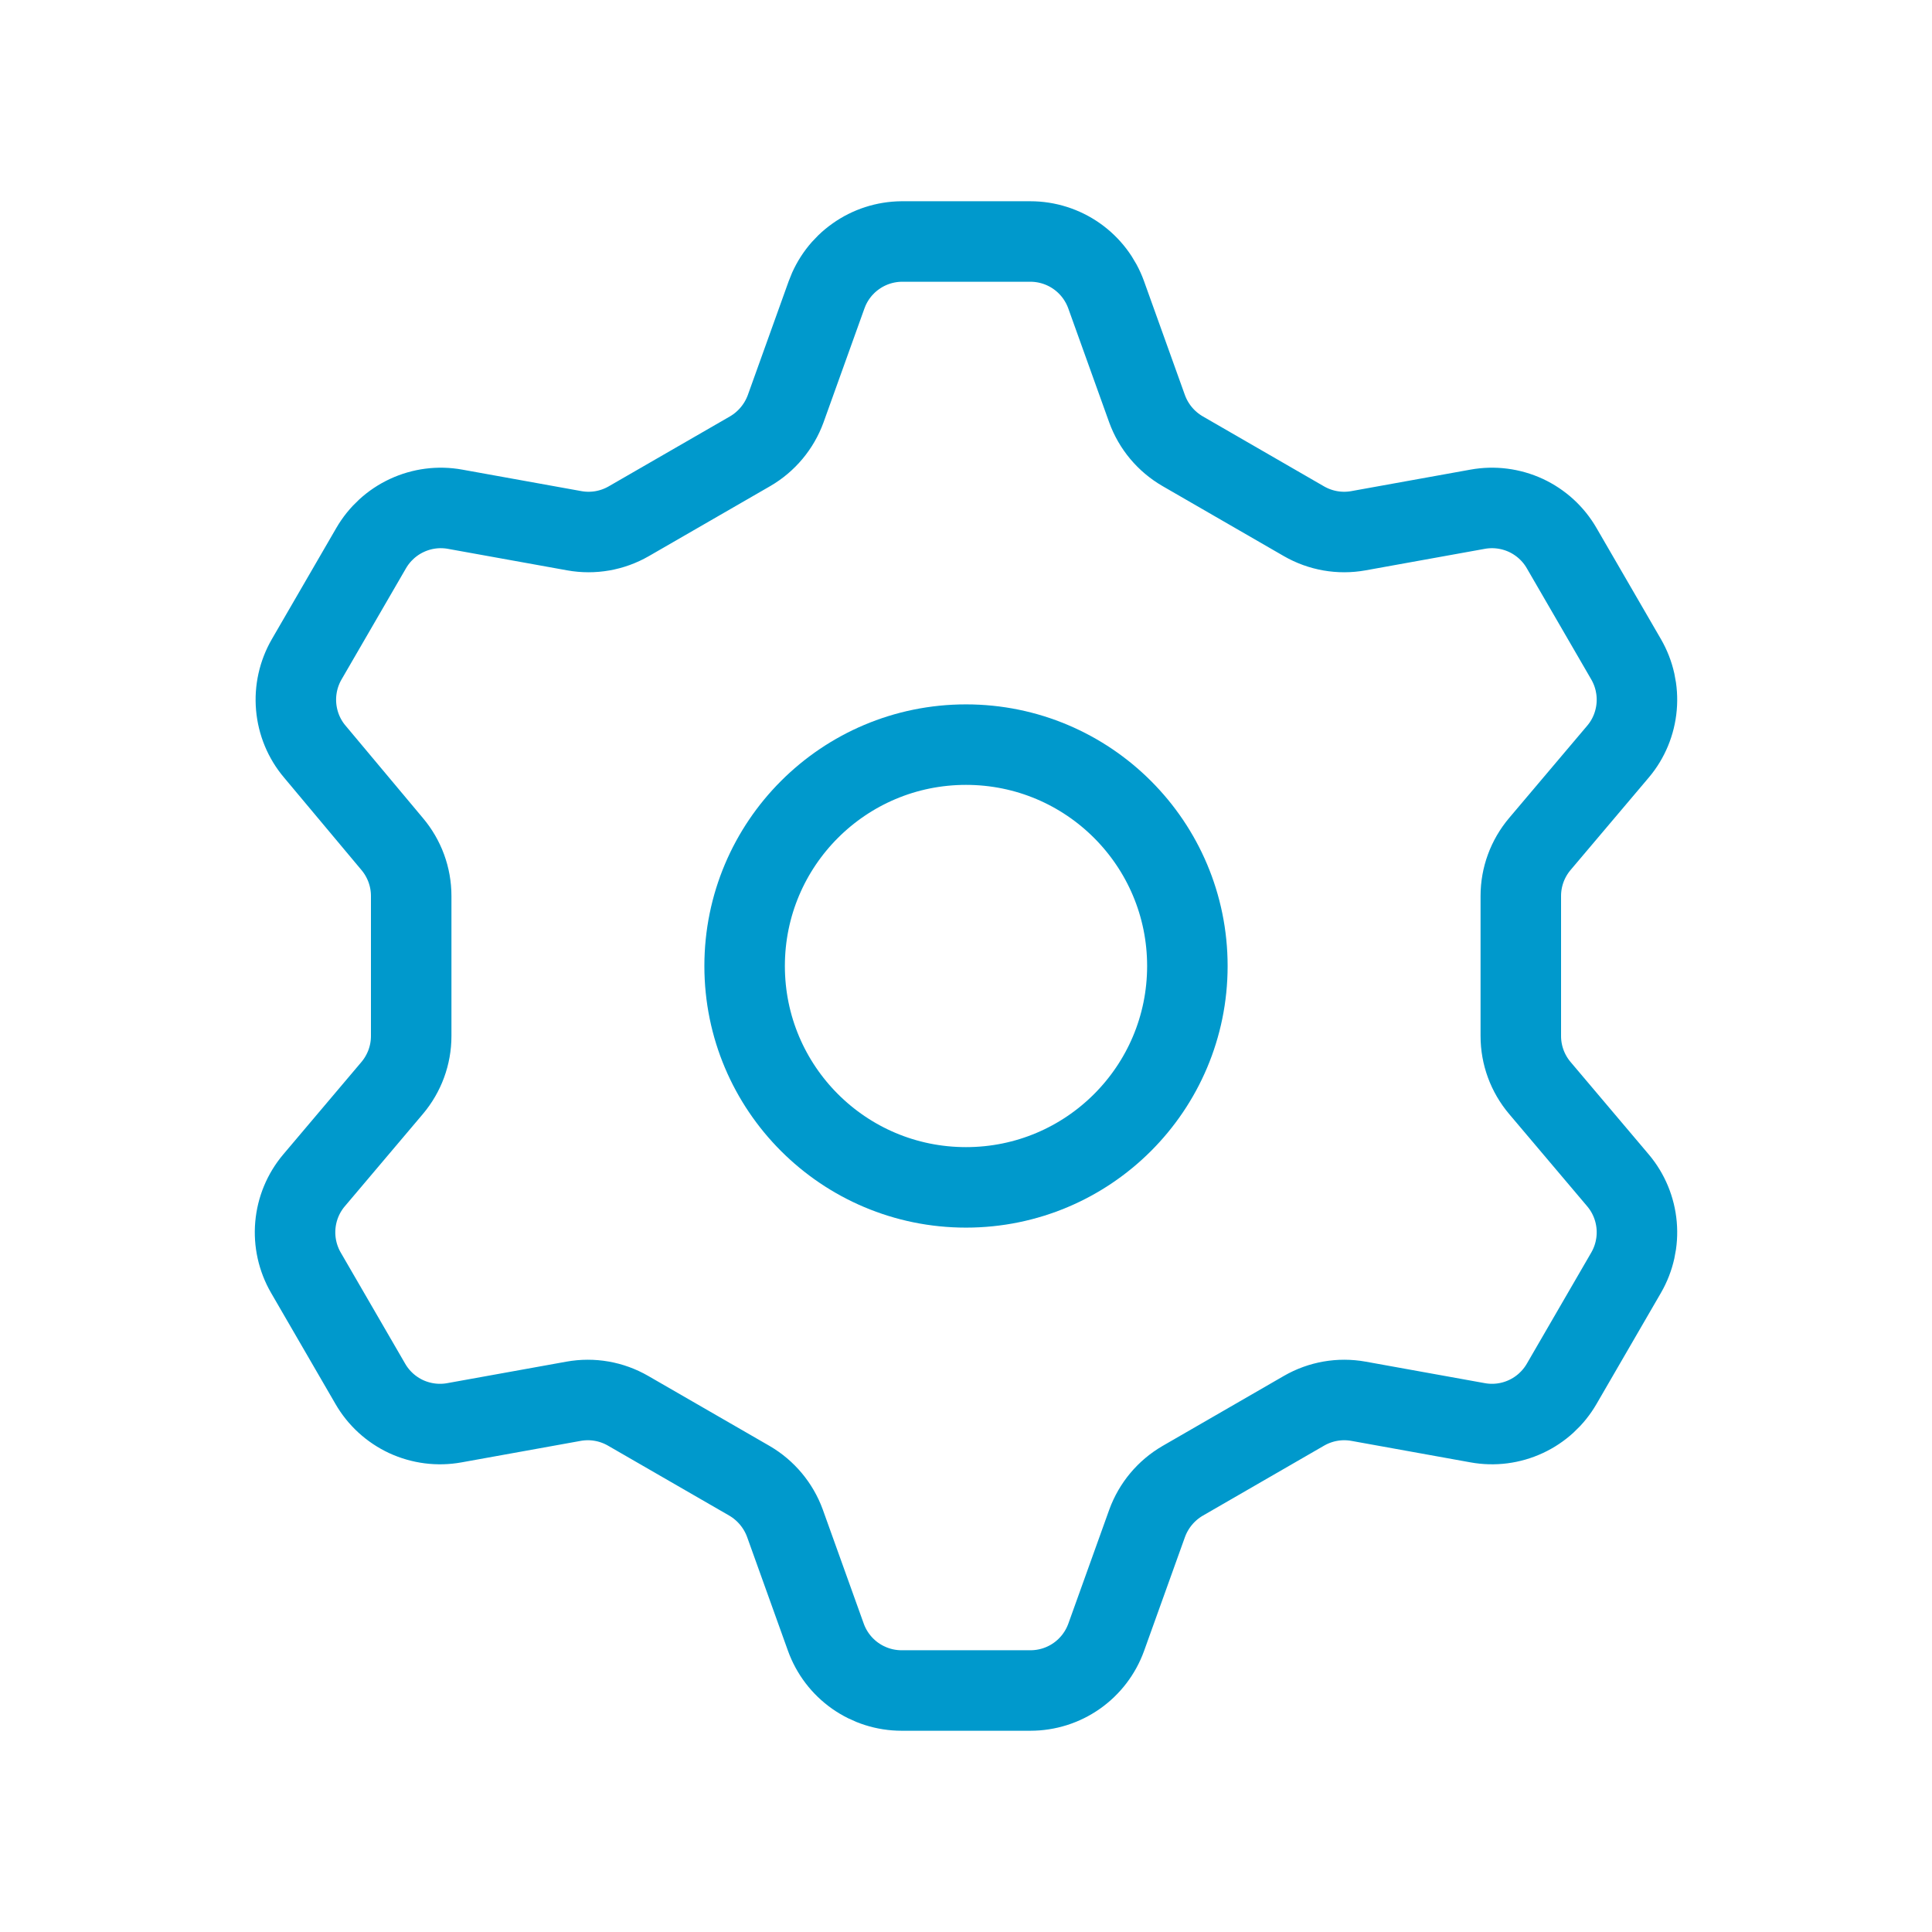 <svg xmlns="http://www.w3.org/2000/svg" viewBox="0 0 24 24" fill="none">
<g>
<path id="Vector" d="M12.8 3C13.006 3 13.207 3.064 13.375 3.182C13.544 3.301 13.671 3.468 13.741 3.662L14.249 5.077C14.33 5.3 14.486 5.486 14.691 5.605L16.198 6.475C16.403 6.593 16.642 6.635 16.875 6.593L18.355 6.326C18.558 6.289 18.767 6.316 18.954 6.402C19.141 6.489 19.297 6.631 19.4 6.81L20.2 8.19C20.303 8.368 20.349 8.574 20.331 8.779C20.313 8.984 20.233 9.179 20.1 9.336L19.129 10.484C18.976 10.665 18.892 10.893 18.892 11.13V12.87C18.892 13.107 18.976 13.335 19.129 13.516L20.1 14.664C20.233 14.822 20.313 15.016 20.331 15.221C20.349 15.426 20.303 15.632 20.2 15.81L19.4 17.19C19.297 17.368 19.141 17.511 18.955 17.597C18.768 17.684 18.559 17.711 18.356 17.674L16.876 17.407C16.643 17.365 16.404 17.407 16.199 17.525L14.692 18.395C14.487 18.514 14.331 18.701 14.25 18.923L13.742 20.338C13.672 20.532 13.544 20.7 13.376 20.818C13.207 20.937 13.006 21 12.8 21H11.2C10.994 21 10.793 20.936 10.625 20.818C10.456 20.699 10.329 20.532 10.259 20.338L9.751 18.923C9.67 18.701 9.514 18.514 9.31 18.395L7.802 17.525C7.597 17.407 7.358 17.365 7.125 17.407L5.645 17.674C5.442 17.711 5.233 17.684 5.046 17.598C4.859 17.511 4.703 17.369 4.6 17.19L3.8 15.81C3.697 15.632 3.651 15.426 3.669 15.221C3.687 15.016 3.767 14.822 3.9 14.664L4.871 13.516C5.024 13.335 5.108 13.107 5.108 12.87V11.13C5.108 10.893 5.024 10.665 4.871 10.484L3.91 9.336C3.777 9.179 3.697 8.984 3.679 8.779C3.661 8.574 3.707 8.368 3.81 8.19L4.61 6.81C4.713 6.632 4.869 6.489 5.055 6.403C5.242 6.316 5.451 6.289 5.654 6.326L7.134 6.593C7.367 6.635 7.606 6.593 7.811 6.475L9.319 5.605C9.523 5.486 9.679 5.299 9.76 5.077L10.268 3.662C10.337 3.47 10.463 3.303 10.63 3.185C10.797 3.066 10.996 3.002 11.2 3H12.8Z" stroke="#0099CC" stroke-linecap="round" stroke-linejoin="round"/>
<path id="Vector_2" d="M12 14.75C13.519 14.75 14.75 13.519 14.75 12C14.75 10.481 13.519 9.25 12 9.25C10.481 9.25 9.25 10.481 9.25 12C9.25 13.519 10.481 14.75 12 14.75Z" stroke="#0099CC" stroke-linecap="round" stroke-linejoin="round"/>
</g>
</svg>